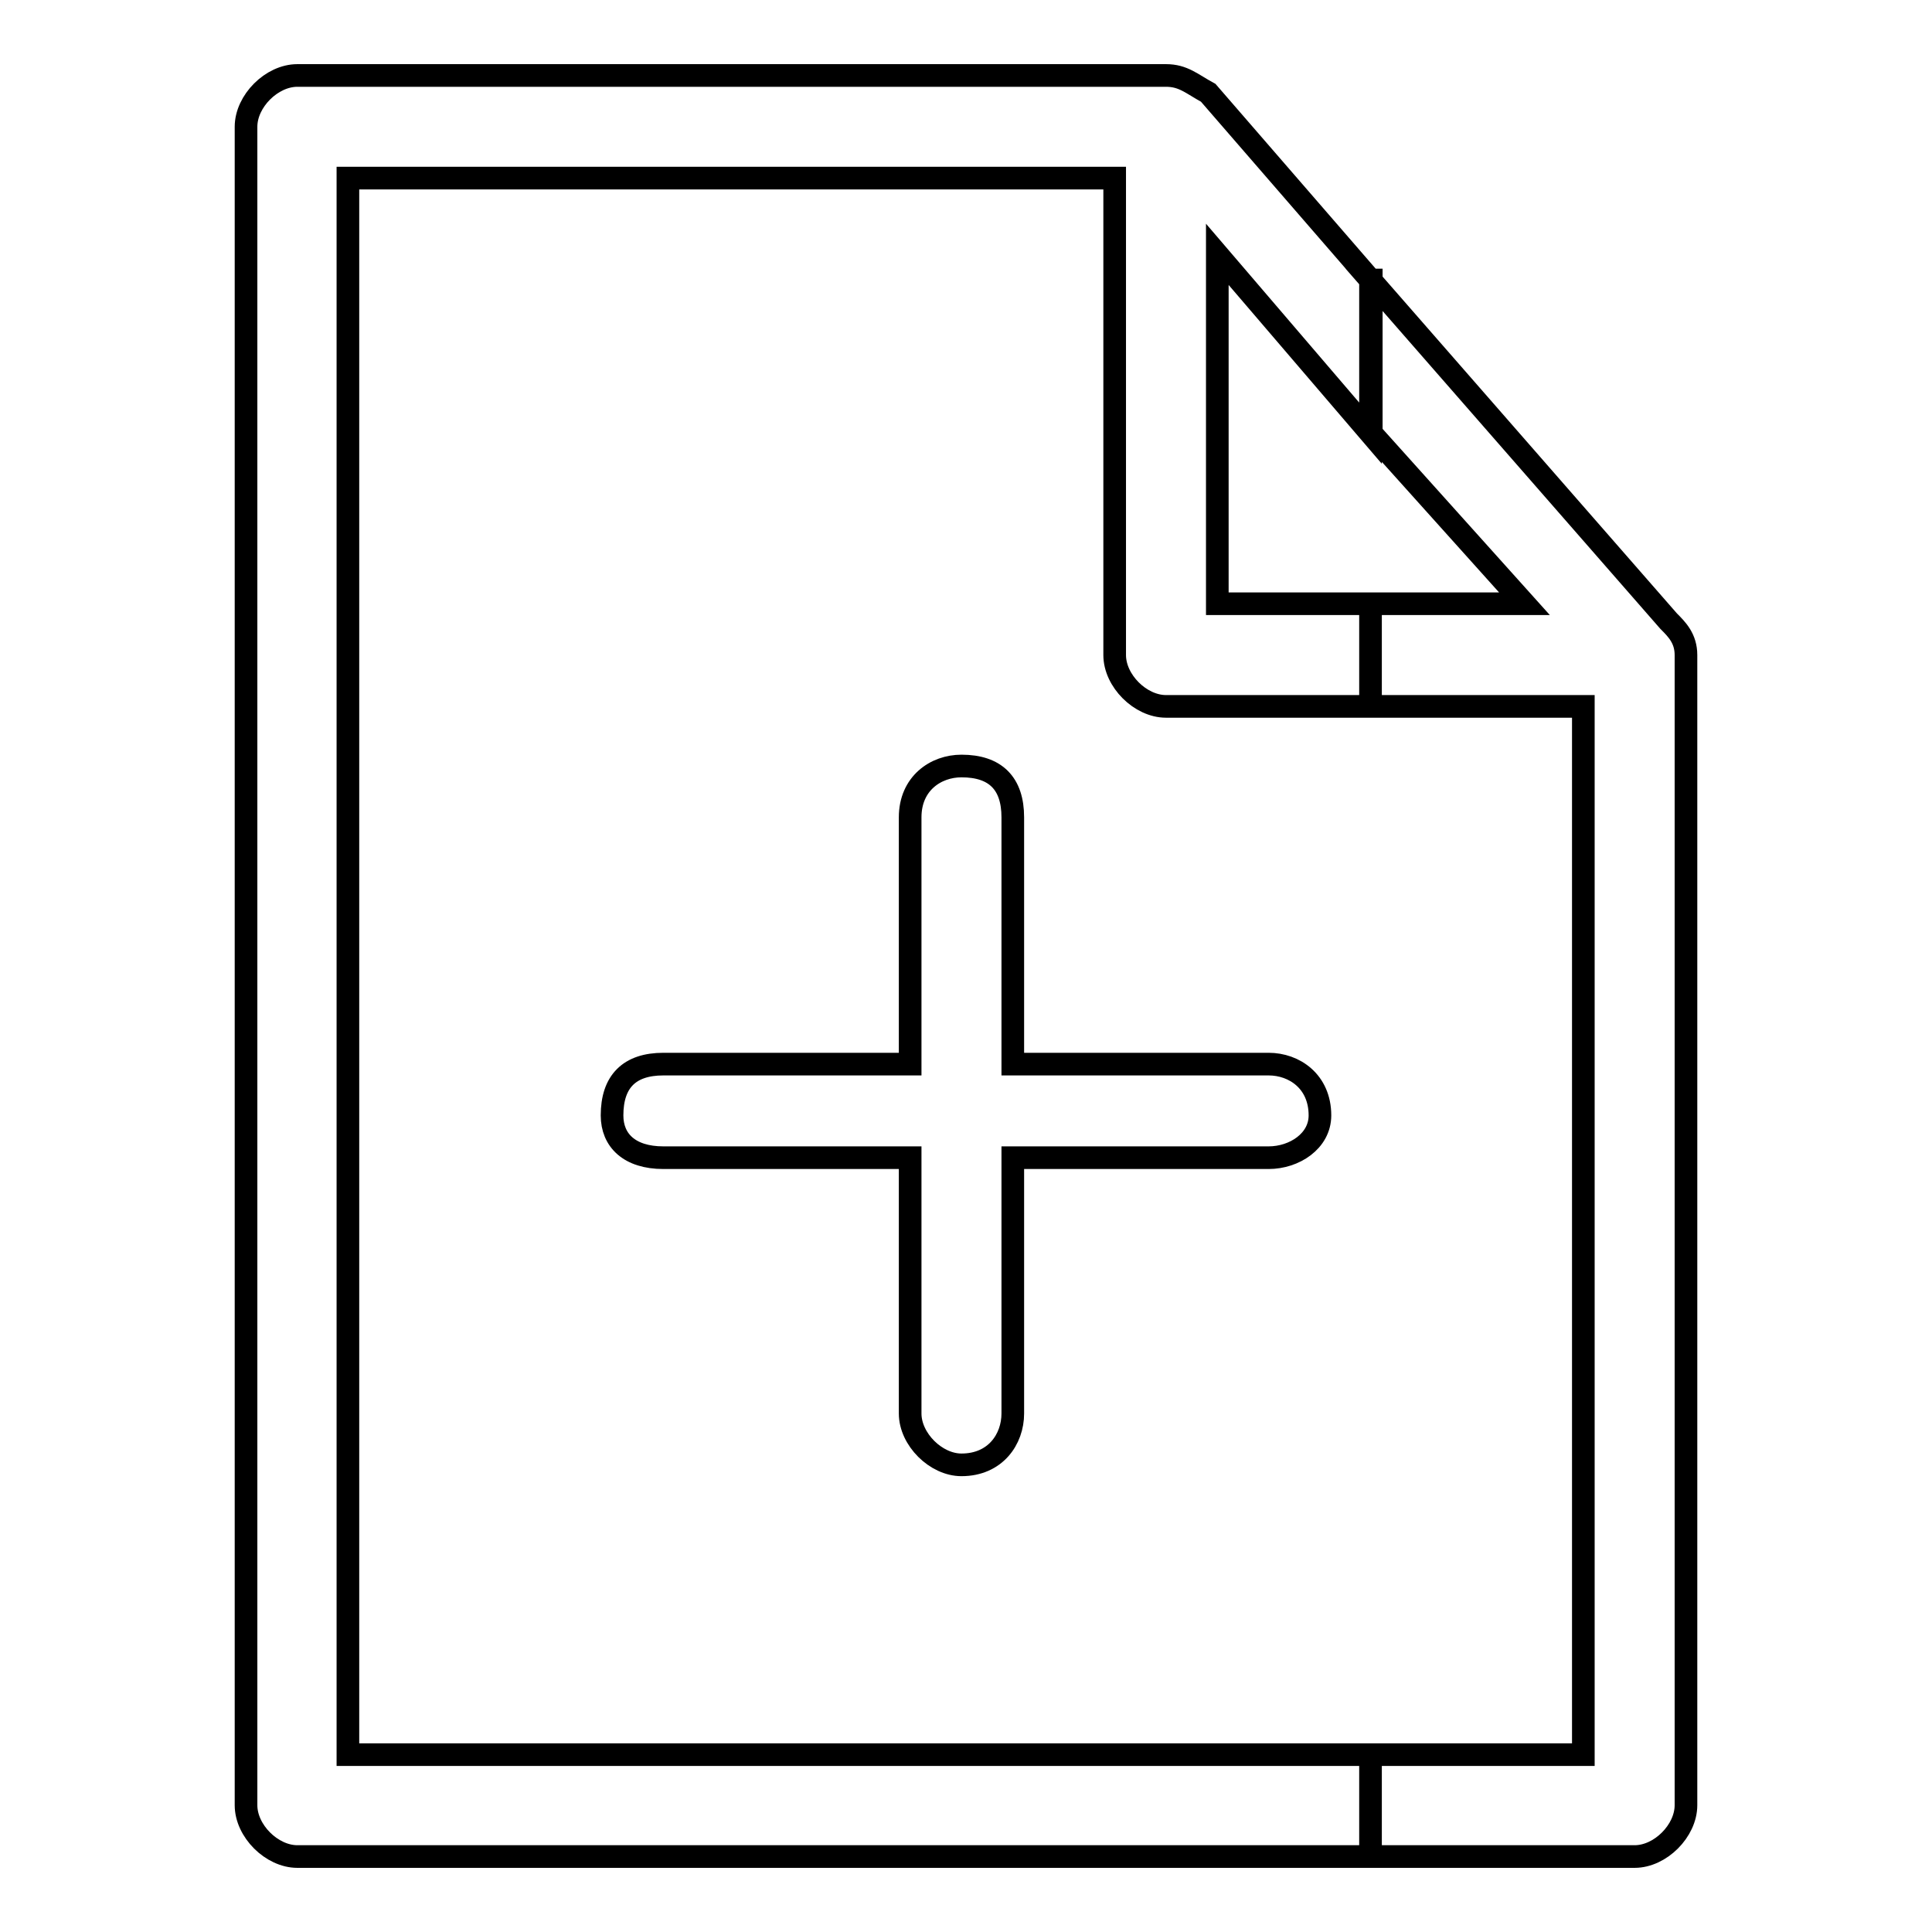 <?xml version="1.0" encoding="utf-8"?>
<!-- Svg Vector Icons : http://www.onlinewebfonts.com/icon -->
<!DOCTYPE svg PUBLIC "-//W3C//DTD SVG 1.1//EN" "http://www.w3.org/Graphics/SVG/1.1/DTD/svg11.dtd">
<svg version="1.1" xmlns="http://www.w3.org/2000/svg" xmlns:xlink="http://www.w3.org/1999/xlink" x="0px" y="0px" viewBox="0 0 256 256" enable-background="new 0 0 256 256" xml:space="preserve">
<g> <path stroke-width="3" fill-opacity="0" stroke="#000000"  d="M87.9,153.4c-4.5,0-6.8-2.3-6.8-5.6c0-4.5,2.3-6.8,6.8-6.8h32.7v-32.7c0-4.5,3.4-6.8,6.8-6.8 c4.5,0,6.8,2.3,6.8,6.8V141h33.9c3.4,0,6.8,2.3,6.8,6.8c0,3.4-3.4,5.6-6.8,5.6h-33.9v33.9c0,3.4-2.3,6.8-6.8,6.8 c-3.4,0-6.8-3.4-6.8-6.8v-33.9H87.9z M181.6,37.1l39.5,45.2c1.1,1.1,2.3,2.3,2.3,4.5l0,0v152.4l0,0c0,3.4-3.4,6.8-6.8,6.8l-35,0 v-13.5h28.2V93.6h-28.2V80H202l-20.3-22.6V37.1z M154.5,10L154.5,10L154.5,10L154.5,10L154.5,10c2.3,0,3.4,1.1,5.6,2.3l21.5,24.8 v20.3l-20.3-23.7V80h20.3v13.6h-27.1l0,0c-3.4,0-6.8-3.4-6.8-6.8V23.6H46.1v208.9h135.5V246H39.4l0,0c-3.4,0-6.8-3.4-6.8-6.8V16.8 c0-3.4,3.4-6.8,6.8-6.8H154.5z"/></g>
</svg>